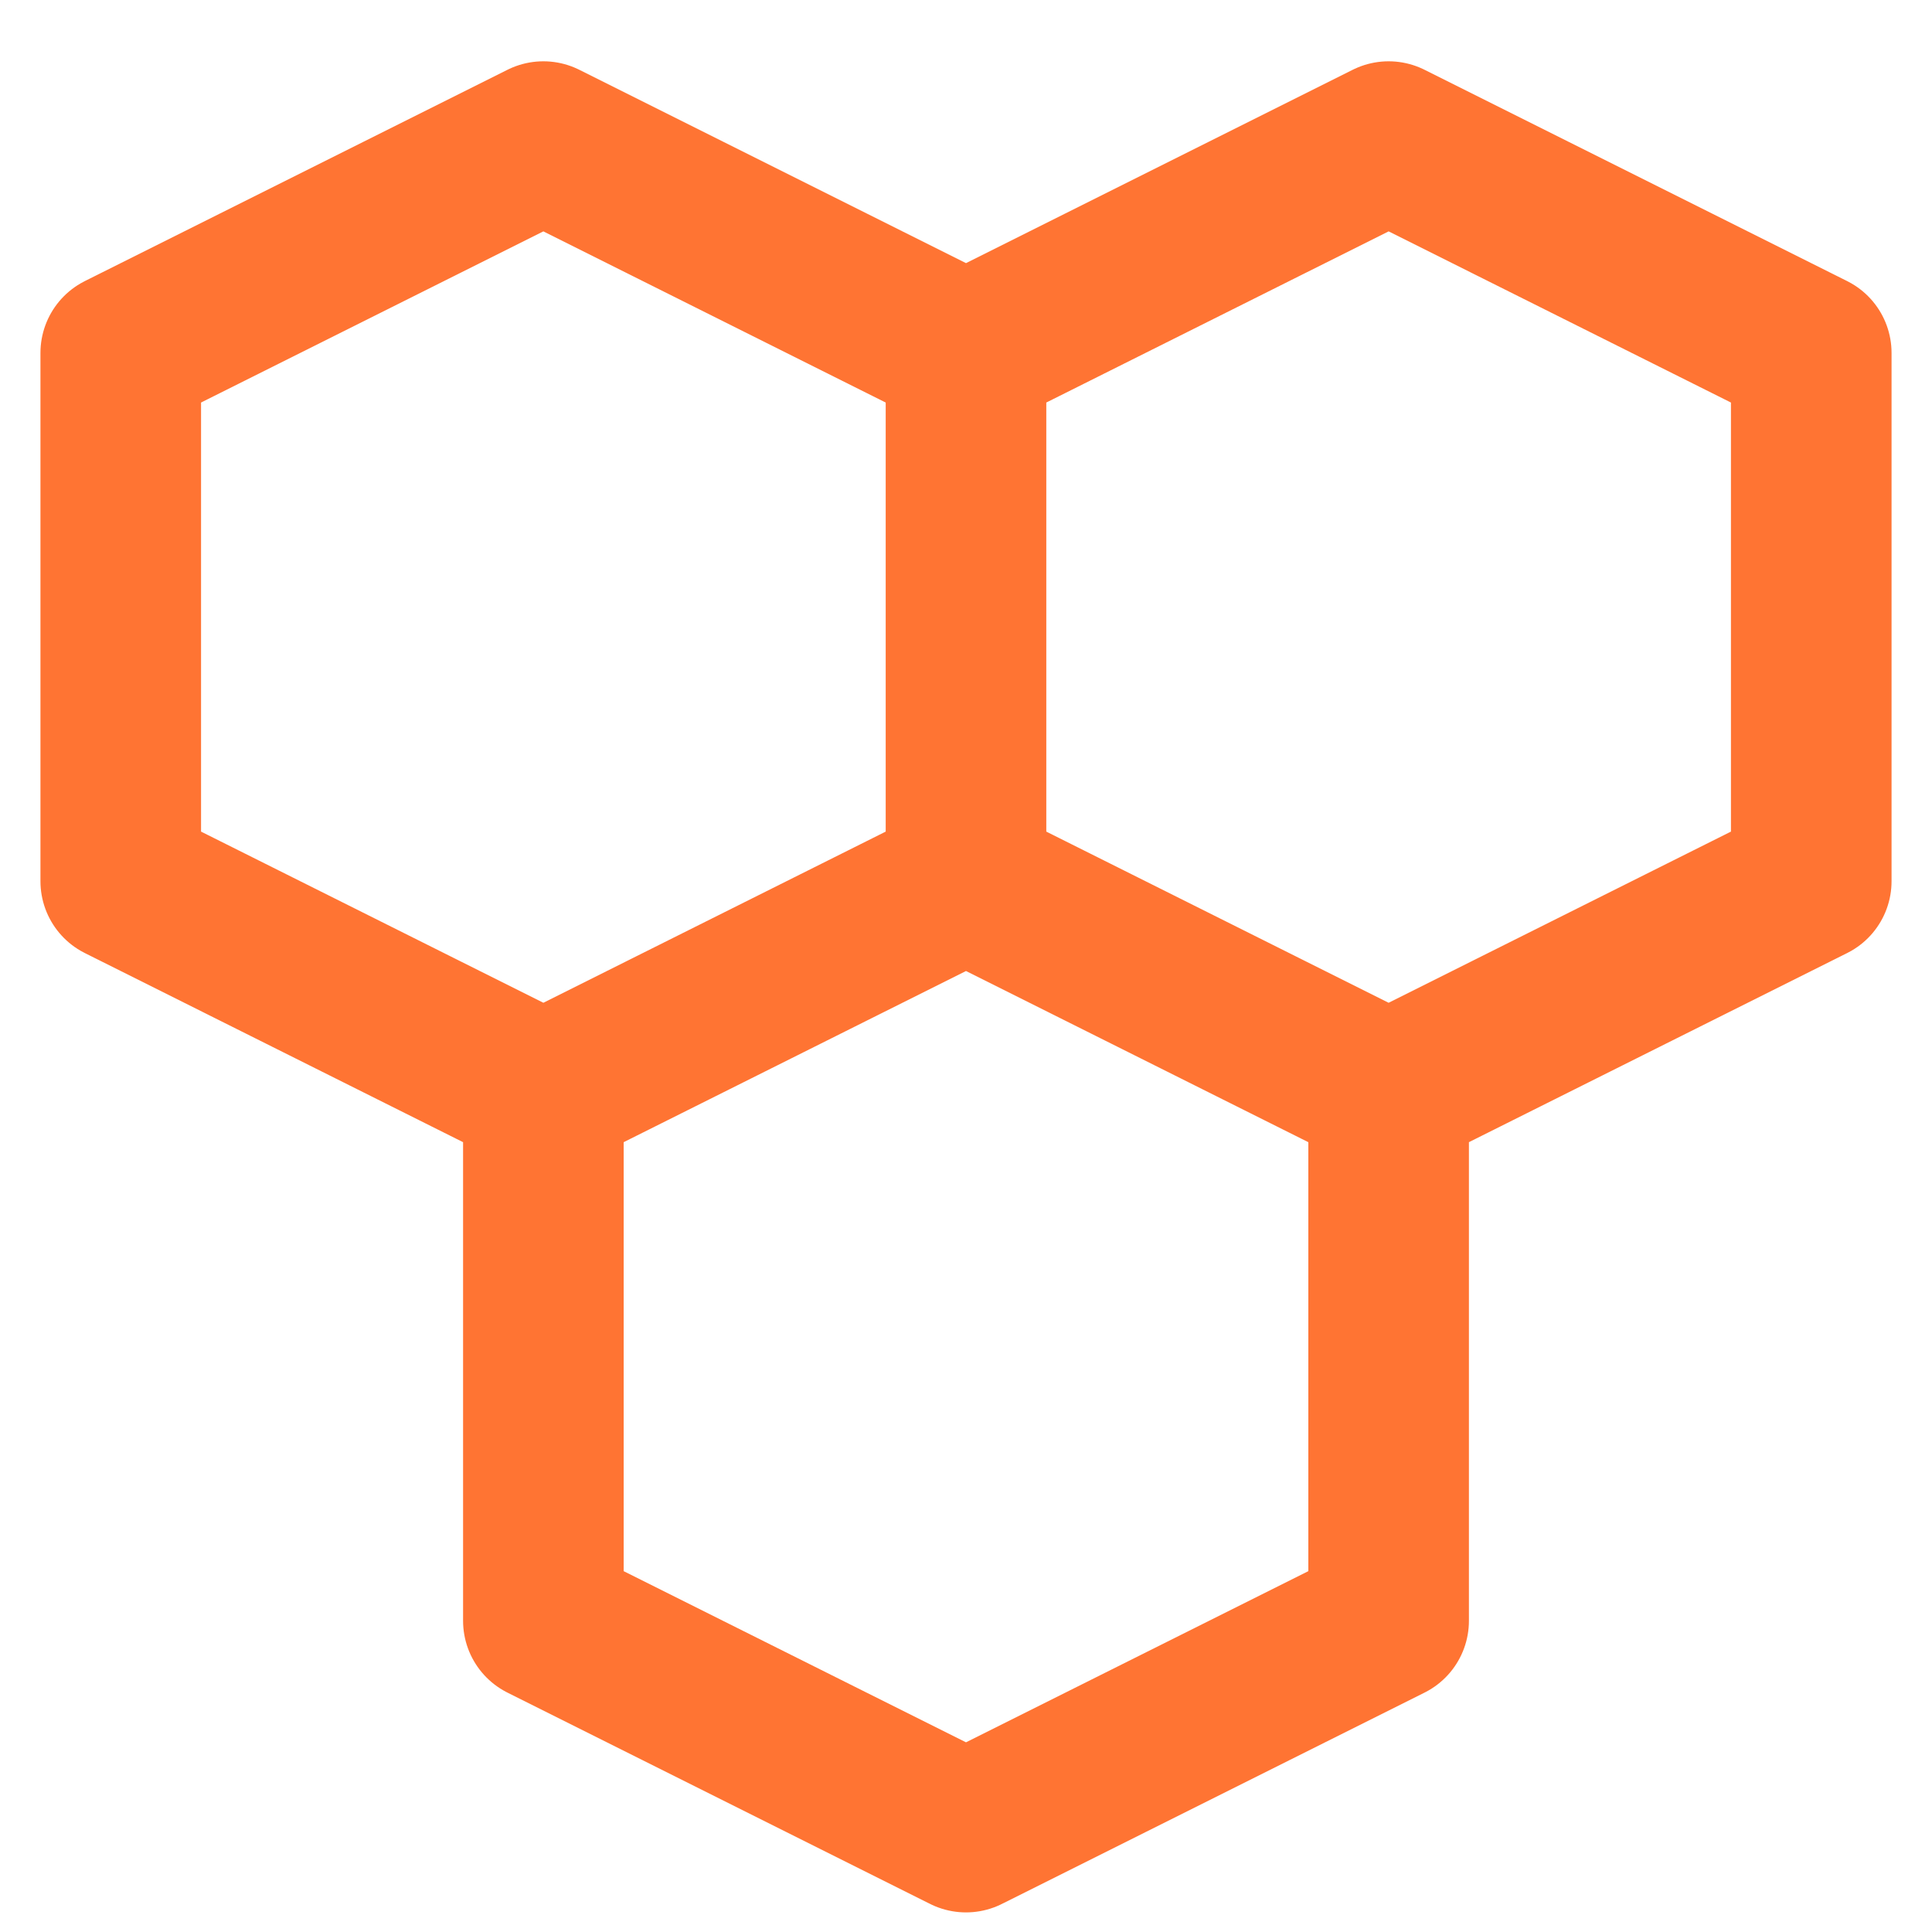 <svg width="24" height="24" viewBox="0 0 24 24" fill="none" xmlns="http://www.w3.org/2000/svg">
<path d="M6.75 13.572L1.5 10.947V4.384L6.75 1.759L12 4.384M6.75 13.572L12 10.947M6.75 13.572V20.134L12 22.759L17.25 20.134V13.572M12 10.947V4.384M12 10.947L17.25 13.572M12 4.384L17.25 1.759L22.5 4.384V10.947L17.25 13.572" stroke="#FF7433" stroke-width="1.995" stroke-linecap="round" stroke-linejoin="round"/>
</svg>
